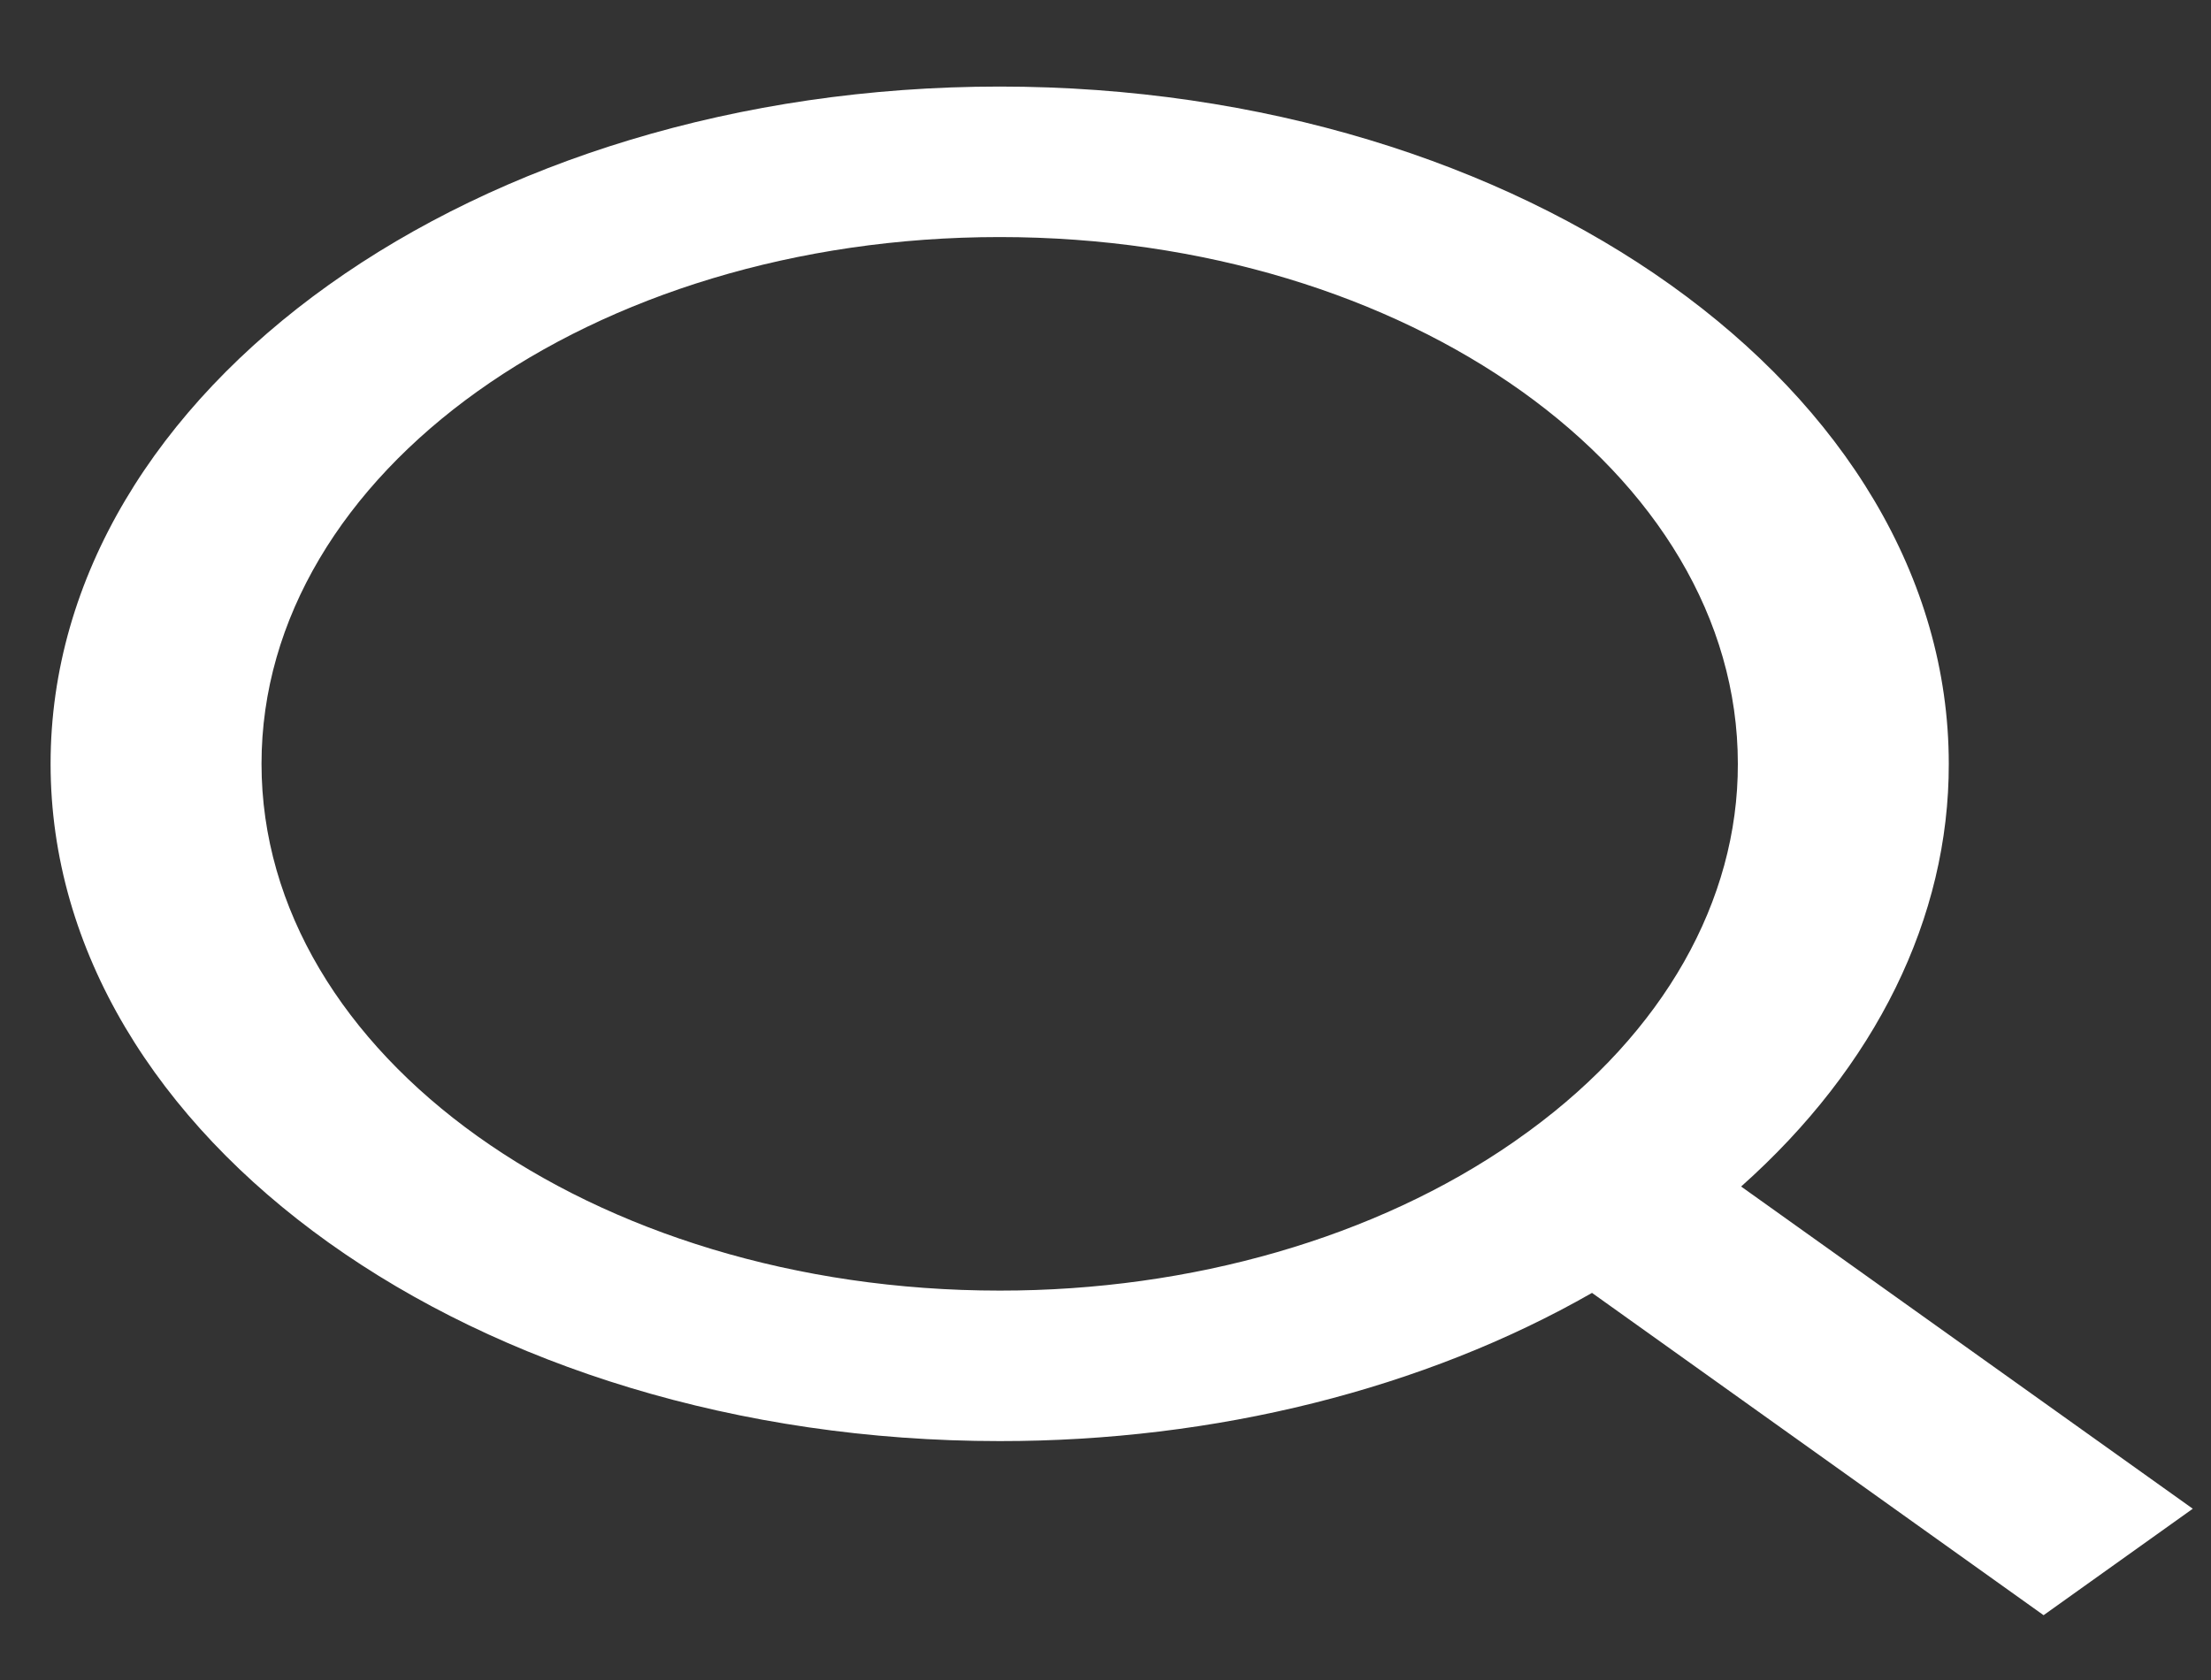<svg width="25" height="19" viewBox="0 0 25 19" fill="none" xmlns="http://www.w3.org/2000/svg">
<rect x="0" y="0" width="25" height="19" fill="#333333" stroke="none"/>
<path d="M19.687 13.419L24.794 17.063L23.107 18.267L18.001 14.622C16.101 15.709 13.738 16.3 11.303 16.298C5.38 16.298 0.572 12.866 0.572 8.638C0.572 4.41 5.38 0.979 11.303 0.979C17.227 0.979 22.035 4.41 22.035 8.638C22.039 10.376 21.21 12.063 19.687 13.419ZM17.295 12.787C18.809 11.677 19.654 10.188 19.65 8.638C19.65 5.346 15.915 2.681 11.303 2.681C6.691 2.681 2.957 5.346 2.957 8.638C2.957 11.929 6.691 14.596 11.303 14.596C13.474 14.598 15.56 13.995 17.116 12.915L17.295 12.787Z" fill="white"/>
</svg>
